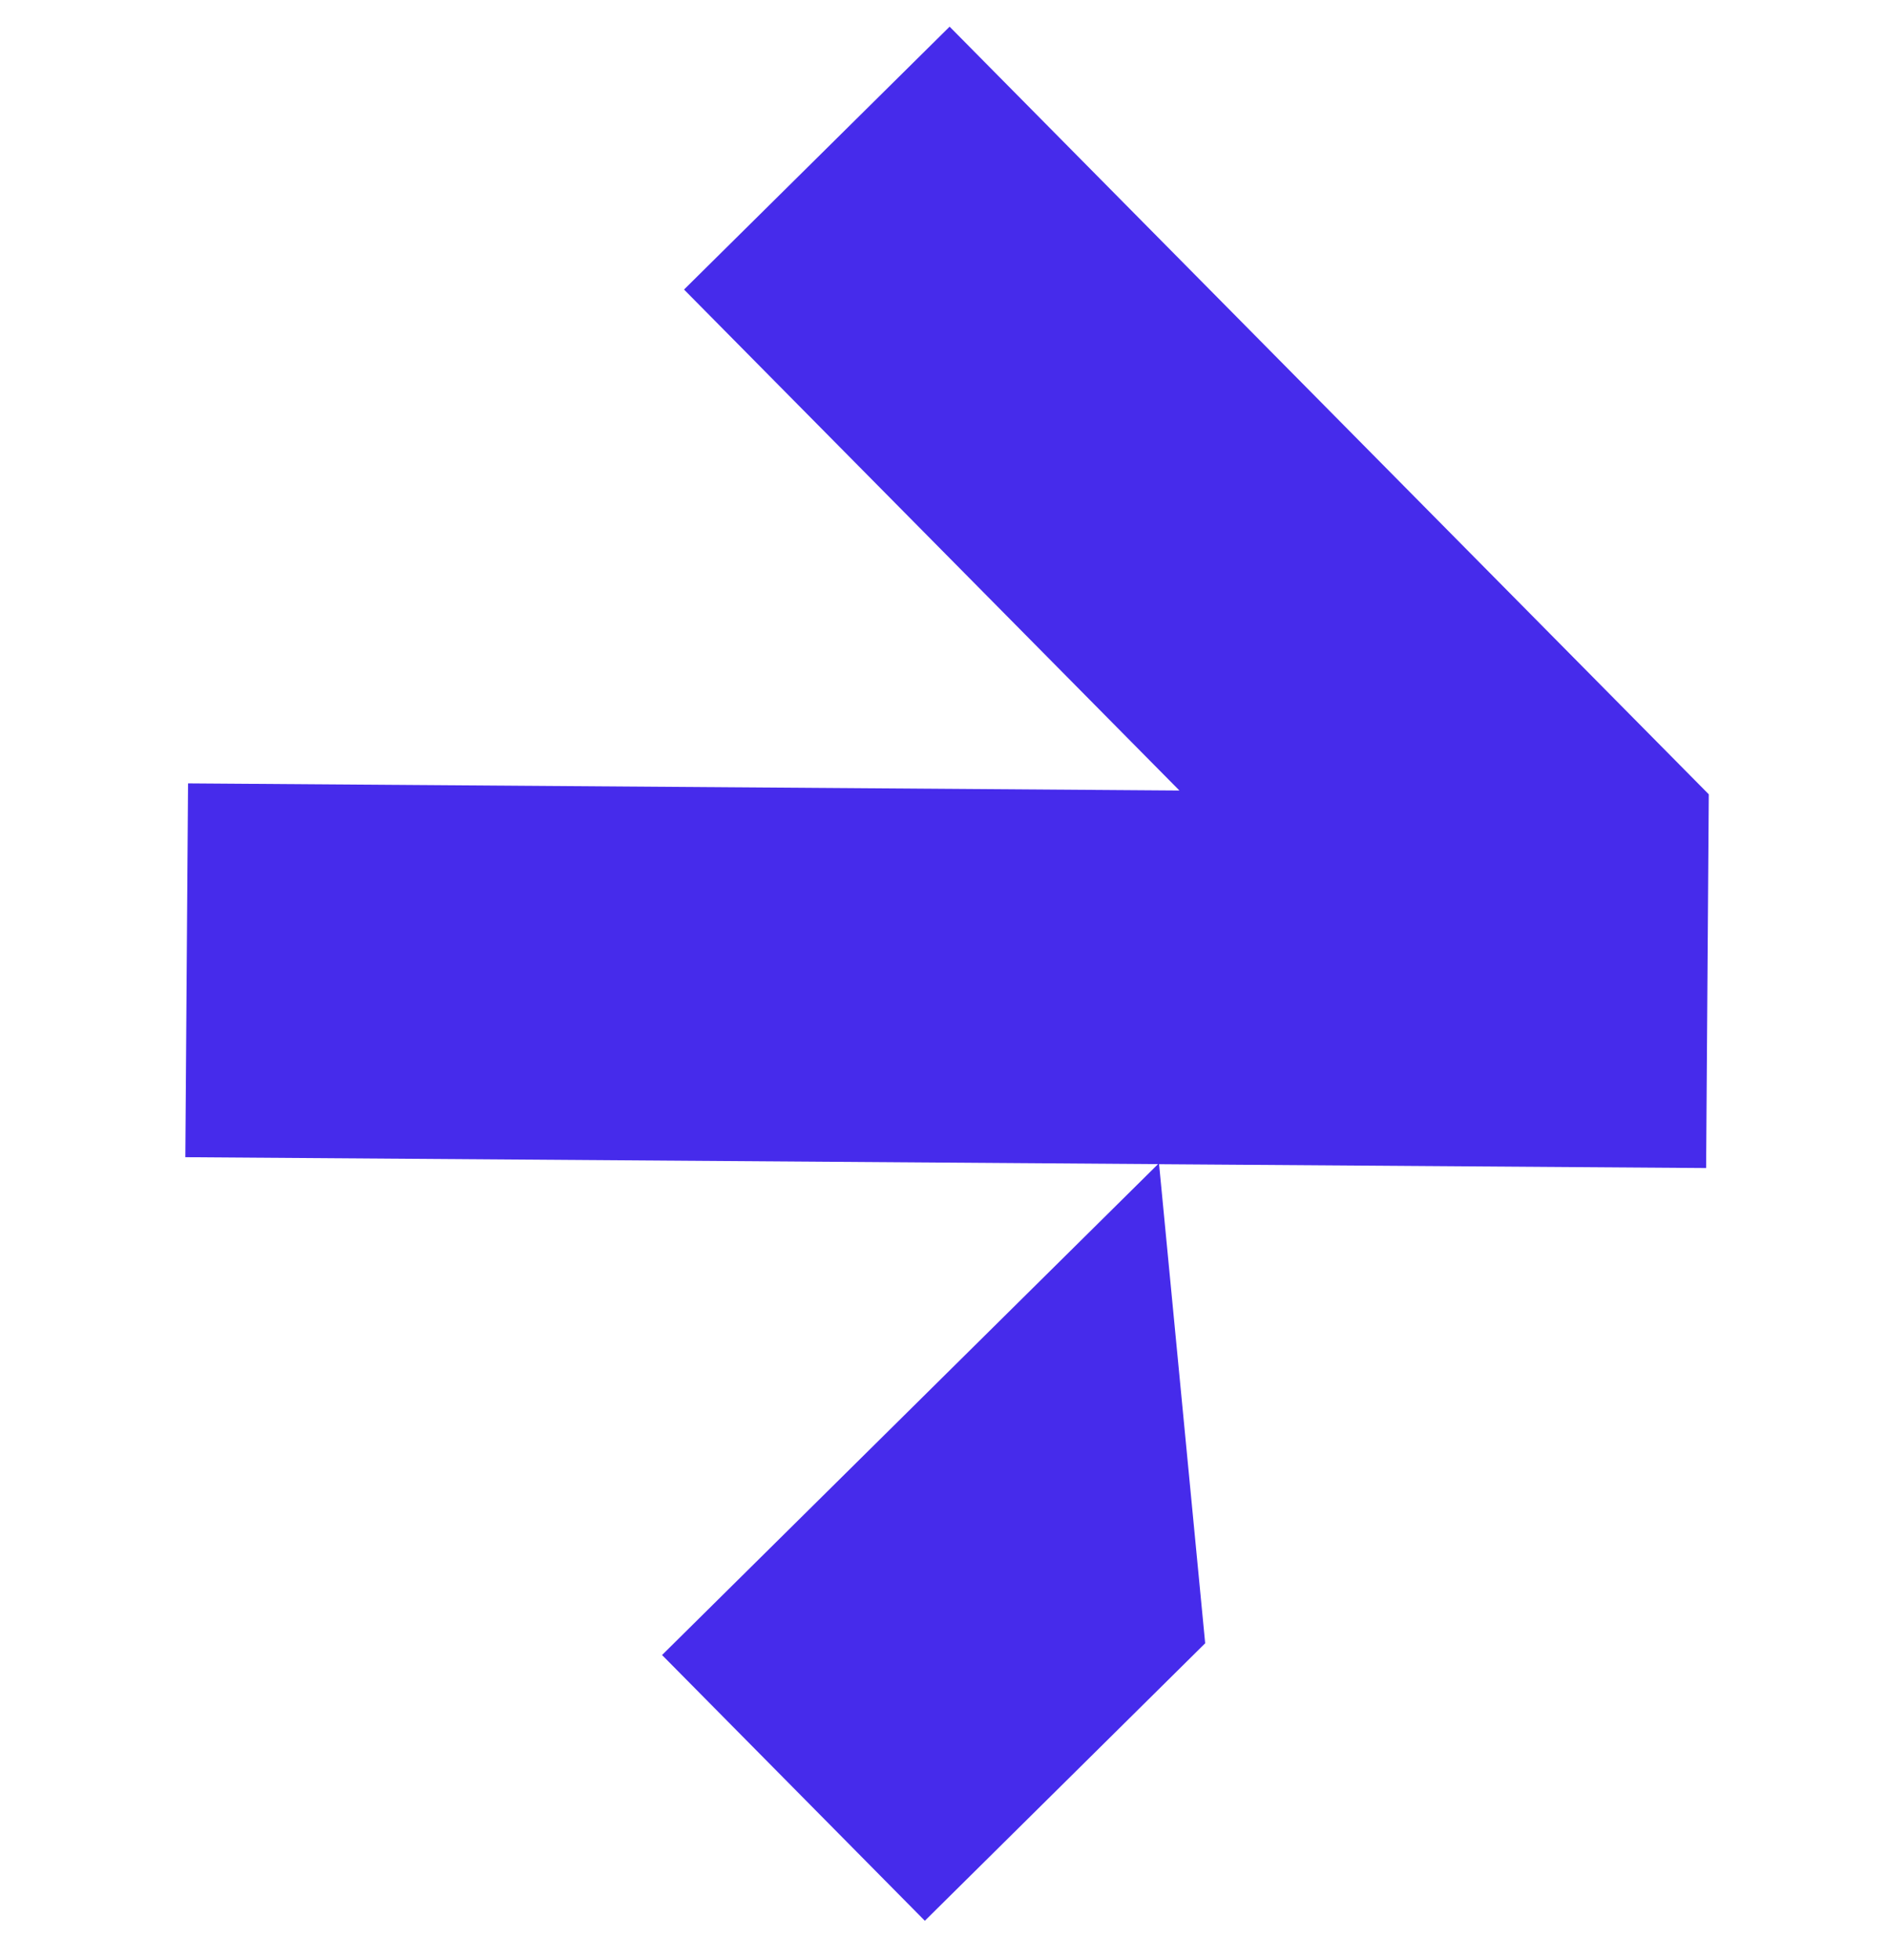 <svg width="27" height="28" viewBox="0 0 27 28" fill="none" xmlns="http://www.w3.org/2000/svg">
<path fill-rule="evenodd" clip-rule="evenodd" d="M13.573 0.381L24.424 11.349L24.424 11.349L24.424 11.349L24.386 16.689L16.567 16.634L17.226 23.479L13.219 27.444L9.463 23.647L16.552 16.633L2.649 16.534L2.688 11.193L16.858 11.295L9.777 4.137L13.573 0.381Z" fill="#462BEB"/>
</svg>
